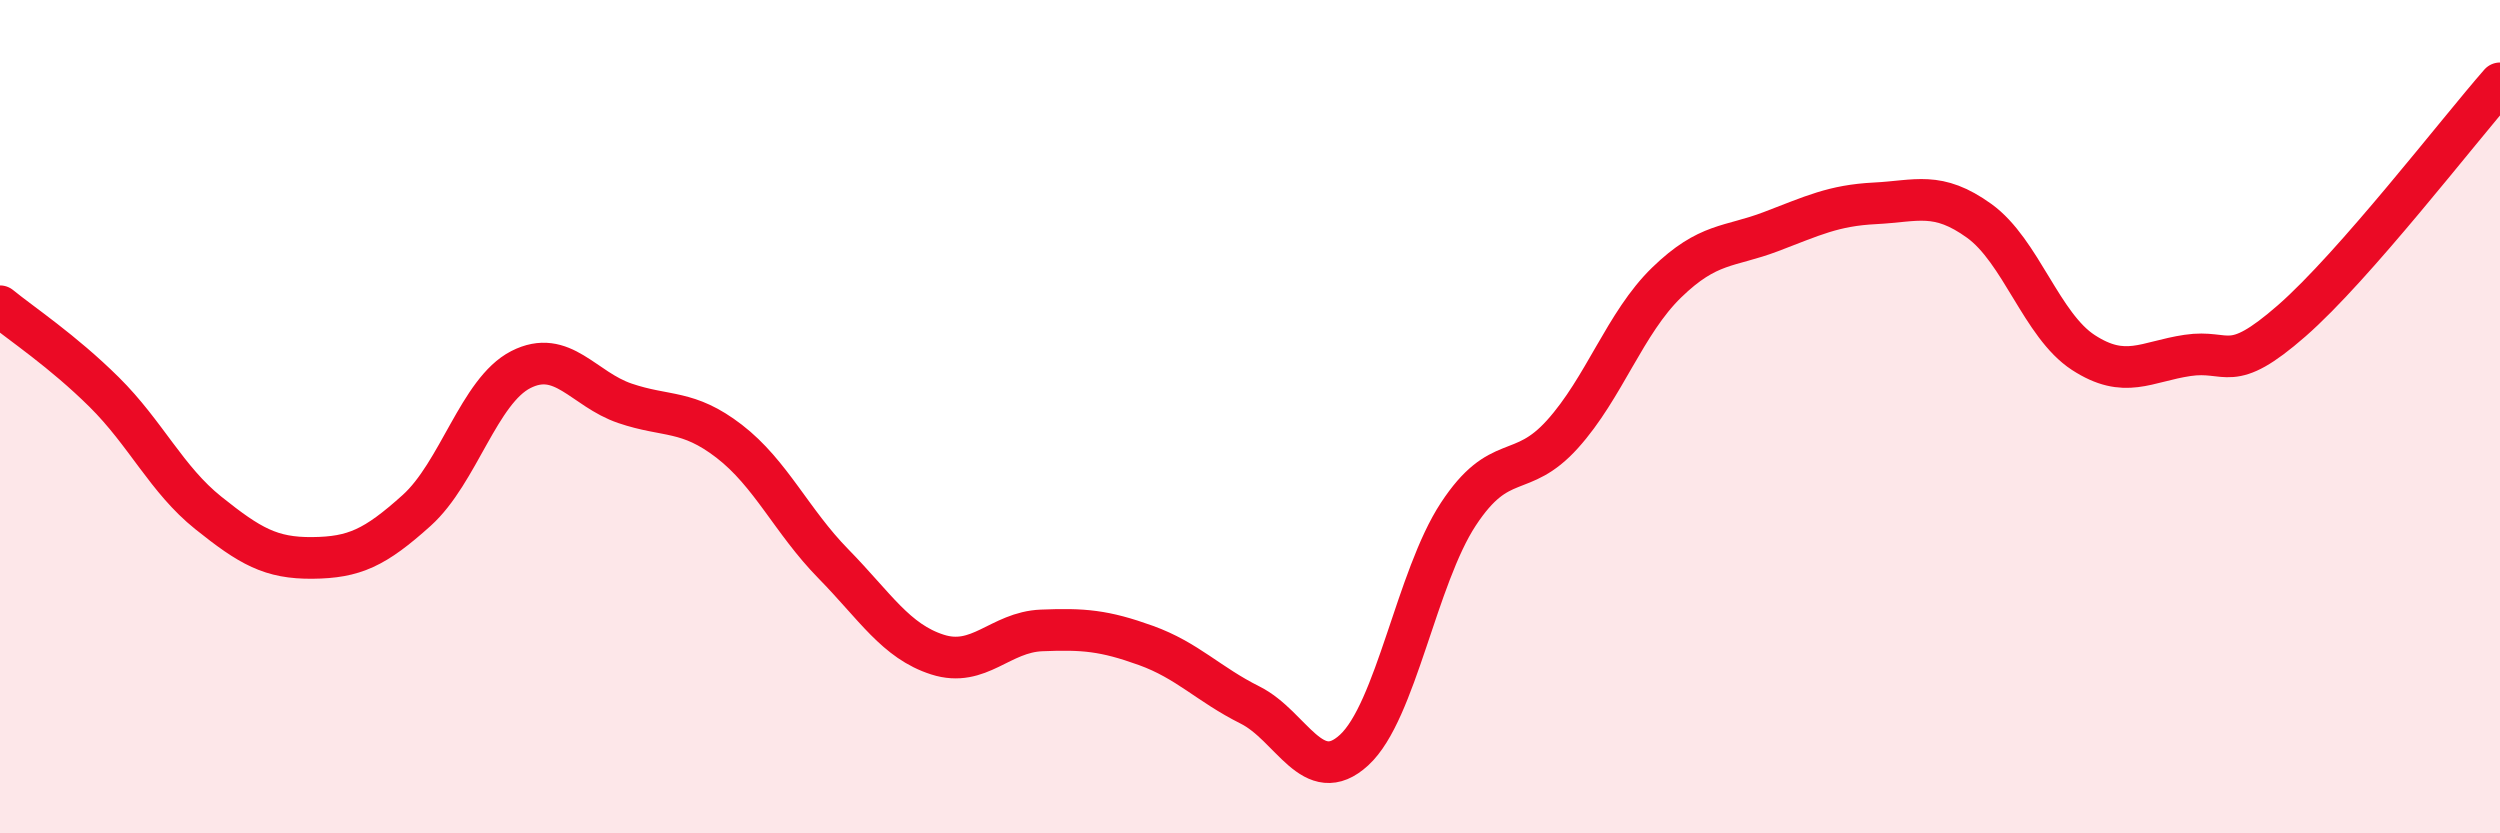 
    <svg width="60" height="20" viewBox="0 0 60 20" xmlns="http://www.w3.org/2000/svg">
      <path
        d="M 0,7.35 C 0.5,7.76 1.5,8.42 2.5,9.41 C 3.5,10.4 4,11.51 5,12.31 C 6,13.11 6.5,13.4 7.5,13.39 C 8.5,13.38 9,13.15 10,12.25 C 11,11.35 11.5,9.38 12.5,8.87 C 13.5,8.36 14,9.34 15,9.68 C 16,10.02 16.5,9.82 17.5,10.59 C 18.5,11.36 19,12.51 20,13.53 C 21,14.55 21.5,15.39 22.5,15.71 C 23.5,16.03 24,15.17 25,15.13 C 26,15.09 26.5,15.13 27.5,15.49 C 28.5,15.85 29,16.42 30,16.92 C 31,17.42 31.5,18.92 32.5,18 C 33.5,17.08 34,13.86 35,12.34 C 36,10.82 36.5,11.53 37.5,10.42 C 38.5,9.31 39,7.75 40,6.78 C 41,5.81 41.5,5.94 42.5,5.56 C 43.5,5.18 44,4.93 45,4.88 C 46,4.83 46.5,4.58 47.5,5.3 C 48.5,6.02 49,7.81 50,8.46 C 51,9.11 51.5,8.68 52.5,8.53 C 53.5,8.38 53.5,9.01 55,7.7 C 56.5,6.39 59,3.14 60,2L60 20L0 20Z"
        fill="#EB0A25"
        opacity="0.1"
        stroke-linecap="round"
        stroke-linejoin="round"
      />
      <path
        d="M 0,7.35 C 0.5,7.76 1.5,8.42 2.5,9.41 C 3.5,10.4 4,11.51 5,12.31 C 6,13.11 6.5,13.4 7.5,13.39 C 8.5,13.38 9,13.15 10,12.25 C 11,11.35 11.5,9.38 12.5,8.87 C 13.5,8.36 14,9.34 15,9.68 C 16,10.02 16.5,9.82 17.5,10.59 C 18.5,11.36 19,12.51 20,13.53 C 21,14.55 21.5,15.39 22.5,15.71 C 23.5,16.03 24,15.17 25,15.13 C 26,15.09 26.5,15.13 27.5,15.49 C 28.5,15.85 29,16.42 30,16.92 C 31,17.42 31.5,18.92 32.5,18 C 33.5,17.08 34,13.86 35,12.34 C 36,10.82 36.5,11.53 37.5,10.42 C 38.5,9.31 39,7.75 40,6.78 C 41,5.81 41.5,5.94 42.5,5.56 C 43.5,5.18 44,4.93 45,4.88 C 46,4.83 46.5,4.58 47.5,5.3 C 48.5,6.02 49,7.81 50,8.46 C 51,9.11 51.5,8.68 52.5,8.53 C 53.5,8.38 53.5,9.01 55,7.7 C 56.5,6.39 59,3.14 60,2"
        stroke="#EB0A25"
        stroke-width="1"
        fill="none"
        stroke-linecap="round"
        stroke-linejoin="round"
      />
    </svg>
  